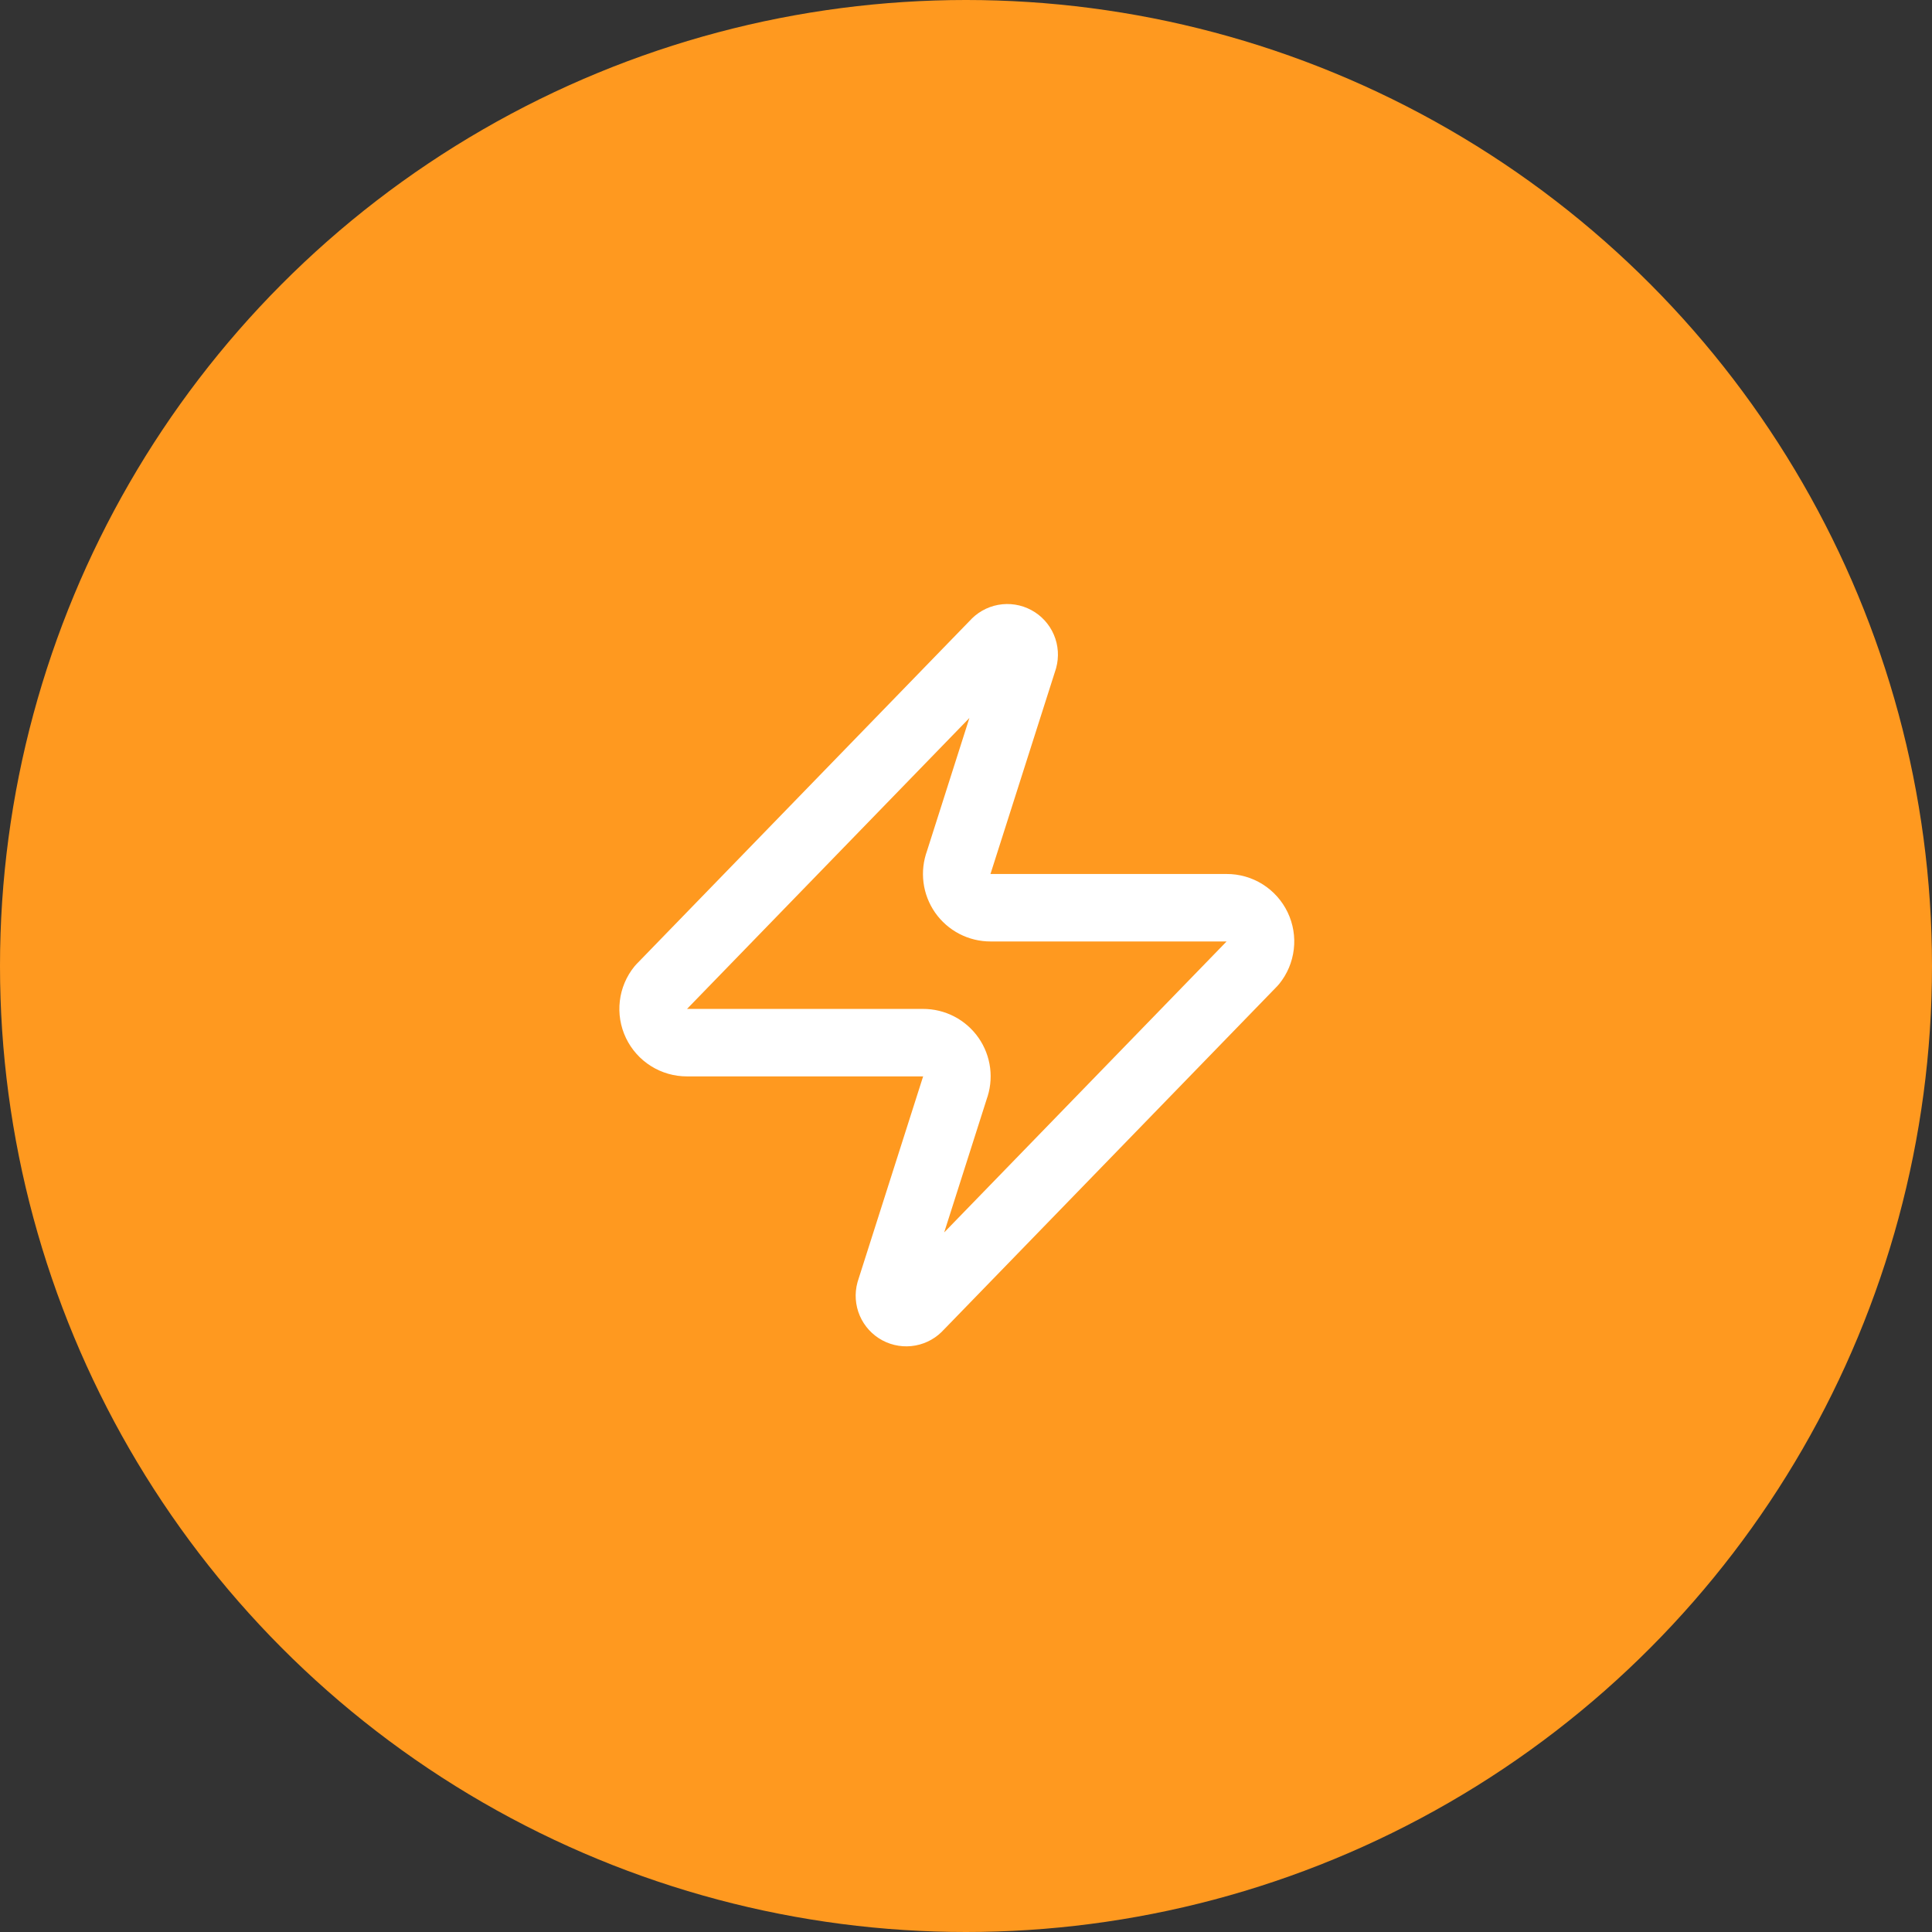<svg width="105" height="105" viewBox="0 0 105 105" fill="none" xmlns="http://www.w3.org/2000/svg">
<rect x="0" y="0" width="105" height="105" fill="#333333" stroke="none"/>
<circle cx="52.5" cy="52.5" r="52.5" fill="#FF991F"/>
<path d="M37.334 56.666C36.987 56.667 36.647 56.57 36.353 56.385C36.059 56.201 35.824 55.937 35.674 55.624C35.524 55.311 35.466 54.962 35.507 54.617C35.547 54.273 35.685 53.947 35.904 53.678L54.054 34.978C54.19 34.82 54.375 34.714 54.58 34.676C54.784 34.639 54.996 34.671 55.179 34.77C55.362 34.868 55.507 35.025 55.589 35.216C55.671 35.407 55.685 35.62 55.63 35.821L52.11 46.858C52.007 47.135 51.972 47.434 52.009 47.728C52.046 48.023 52.154 48.303 52.323 48.547C52.493 48.79 52.719 48.989 52.982 49.126C53.245 49.263 53.537 49.334 53.834 49.333H66.667C67.014 49.331 67.354 49.429 67.648 49.613C67.942 49.798 68.177 50.062 68.327 50.374C68.477 50.688 68.535 51.036 68.494 51.381C68.453 51.726 68.316 52.051 68.097 52.321L49.947 71.021C49.811 71.178 49.625 71.284 49.421 71.322C49.217 71.36 49.005 71.327 48.822 71.229C48.639 71.131 48.494 70.973 48.412 70.782C48.33 70.591 48.315 70.378 48.37 70.178L51.89 59.141C51.994 58.863 52.029 58.564 51.992 58.27C51.955 57.976 51.847 57.695 51.678 57.452C51.508 57.208 51.282 57.01 51.019 56.873C50.756 56.736 50.464 56.665 50.167 56.666H37.334Z" stroke="white" stroke-width="3.667" stroke-linecap="round" stroke-linejoin="round"/>
</svg>

